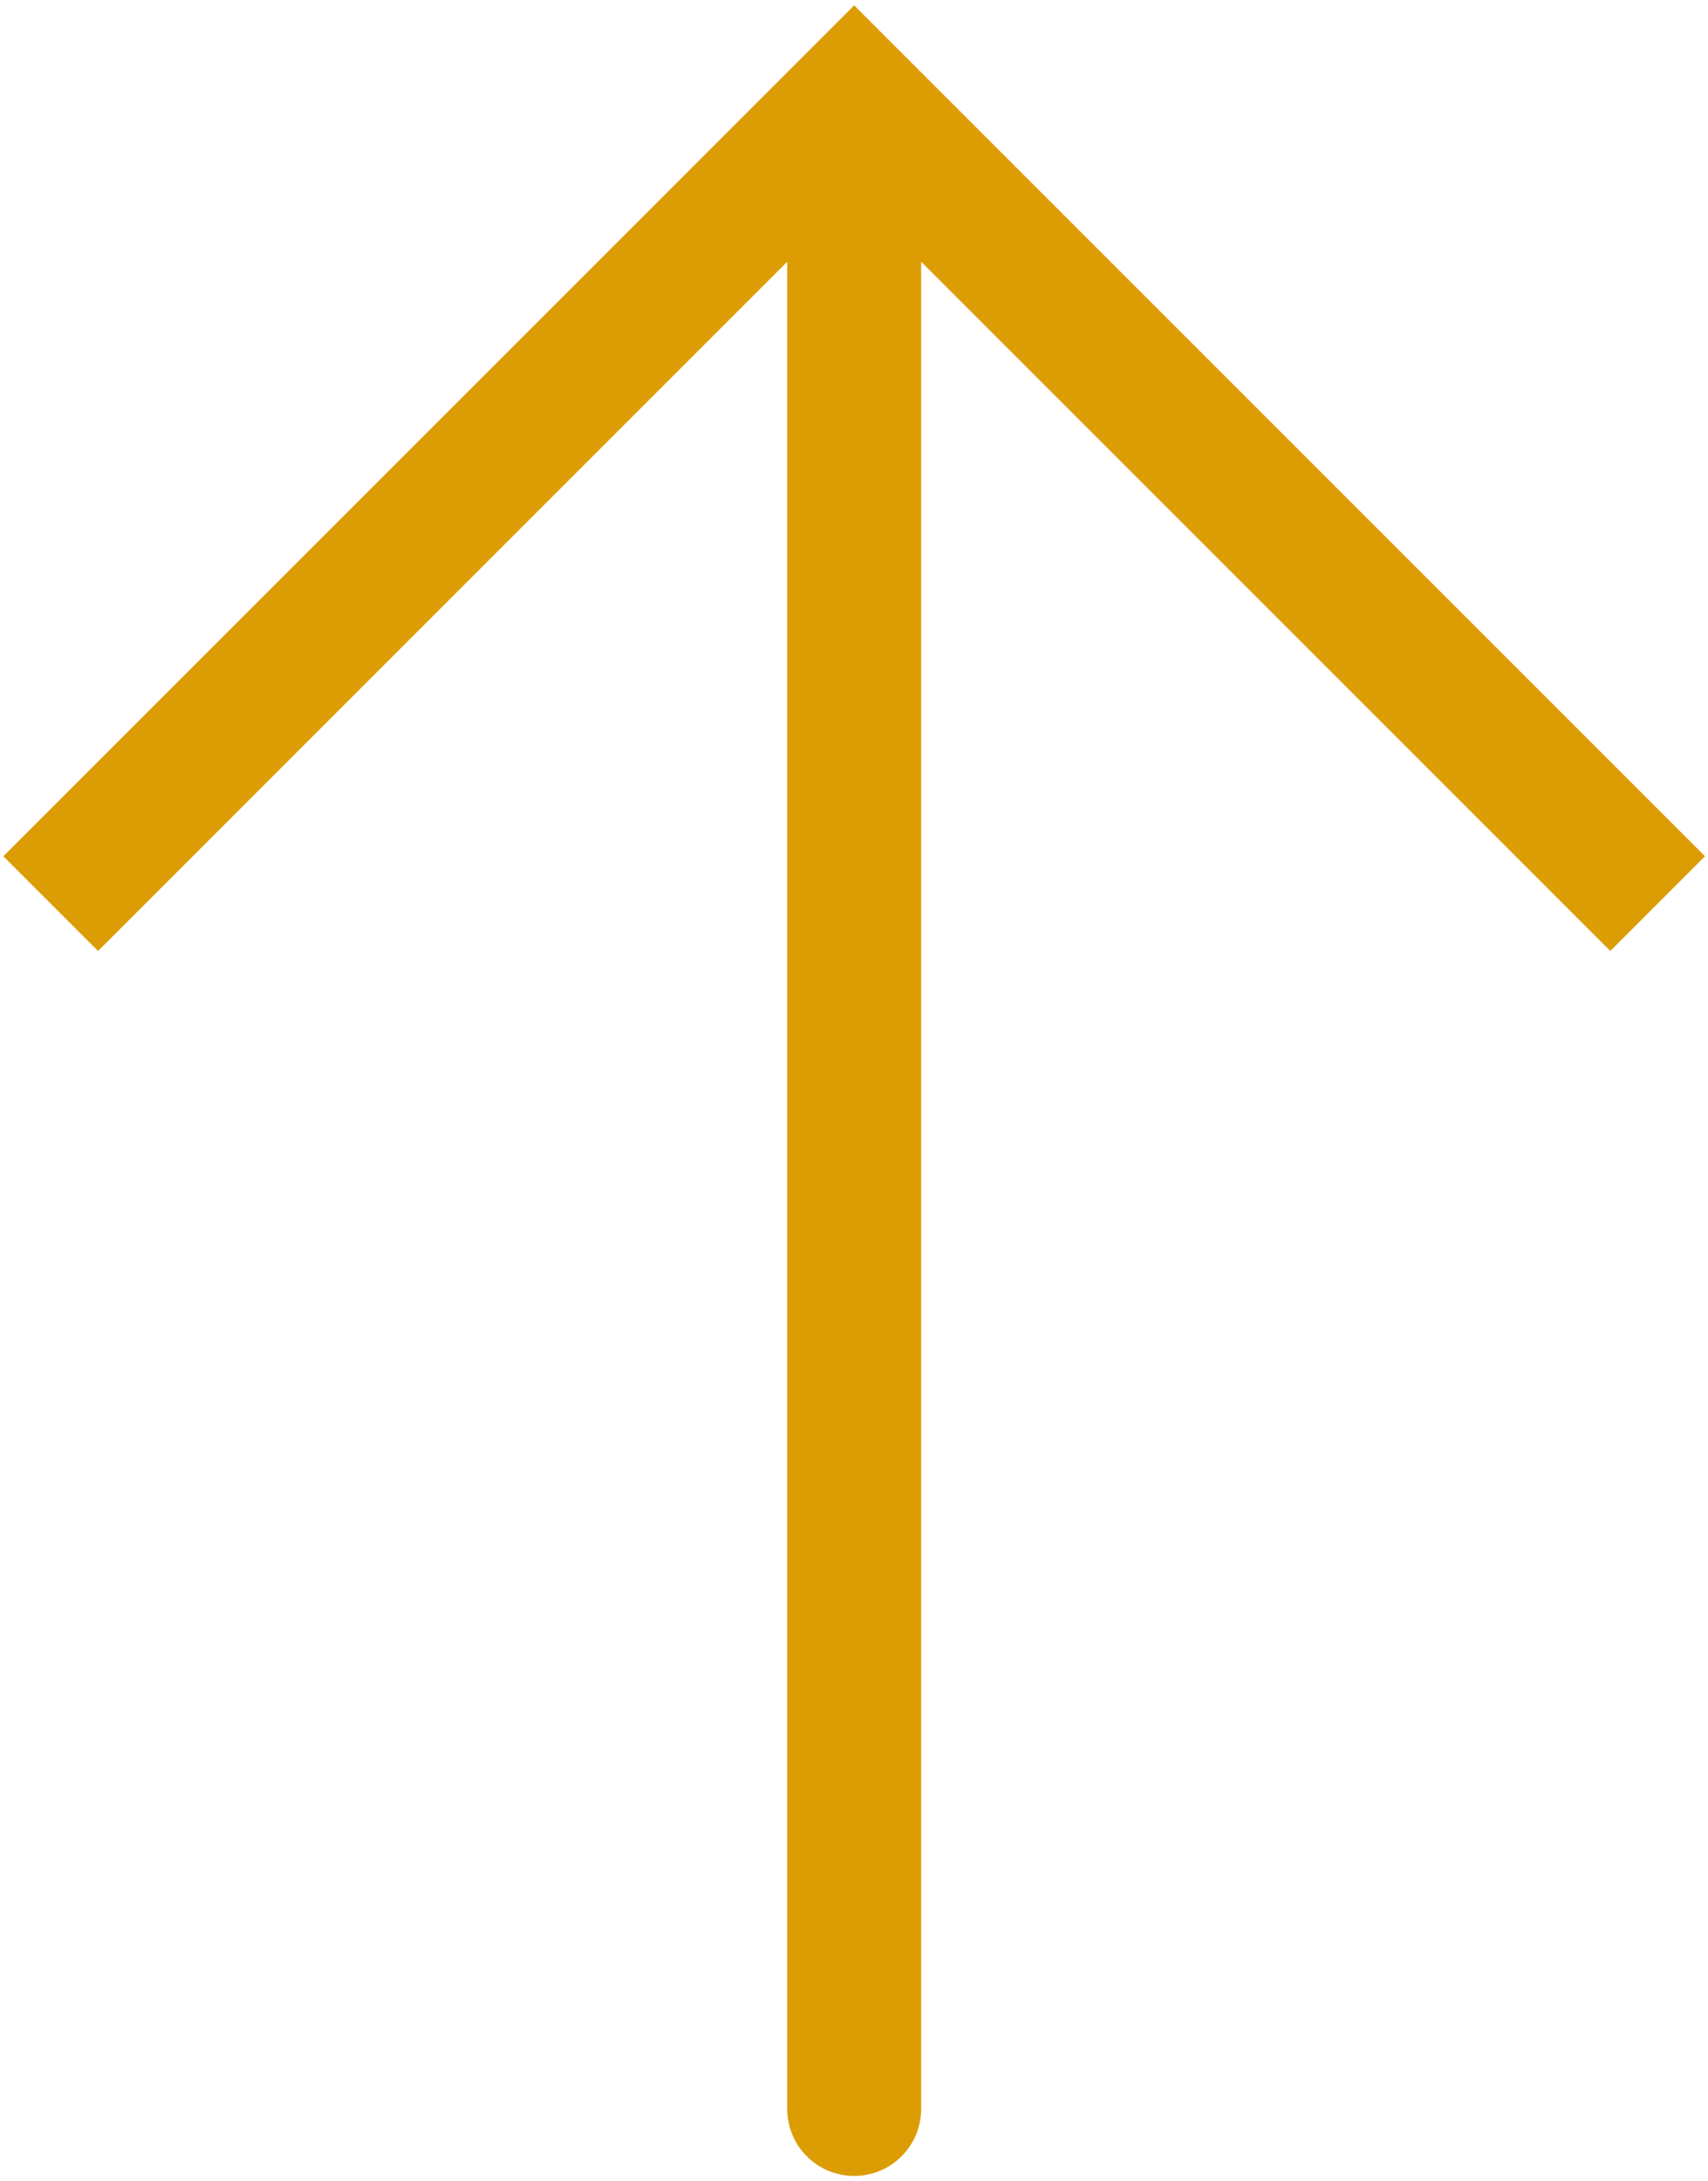 <svg width="253" height="323" viewBox="0 0 253 323" fill="none" xmlns="http://www.w3.org/2000/svg">
<path d="M126.527 14.821L119.514 7.808L126.527 0.795L133.54 7.808L126.527 14.821ZM136.445 312.362C136.445 317.84 132.004 322.28 126.527 322.28C121.049 322.28 116.609 317.84 116.609 312.362L126.527 312.362L136.445 312.362ZM7.51 133.837L0.497 126.824L119.514 7.808L126.527 14.821L133.54 21.834L14.523 140.851L7.51 133.837ZM126.527 14.821L133.54 7.808L252.556 126.824L245.543 133.837L238.53 140.851L119.514 21.834L126.527 14.821ZM126.527 14.821L136.445 14.821L136.445 312.362L126.527 312.362L116.609 312.362L116.609 14.821L126.527 14.821Z" fill="#DB9D03"/>
</svg>

